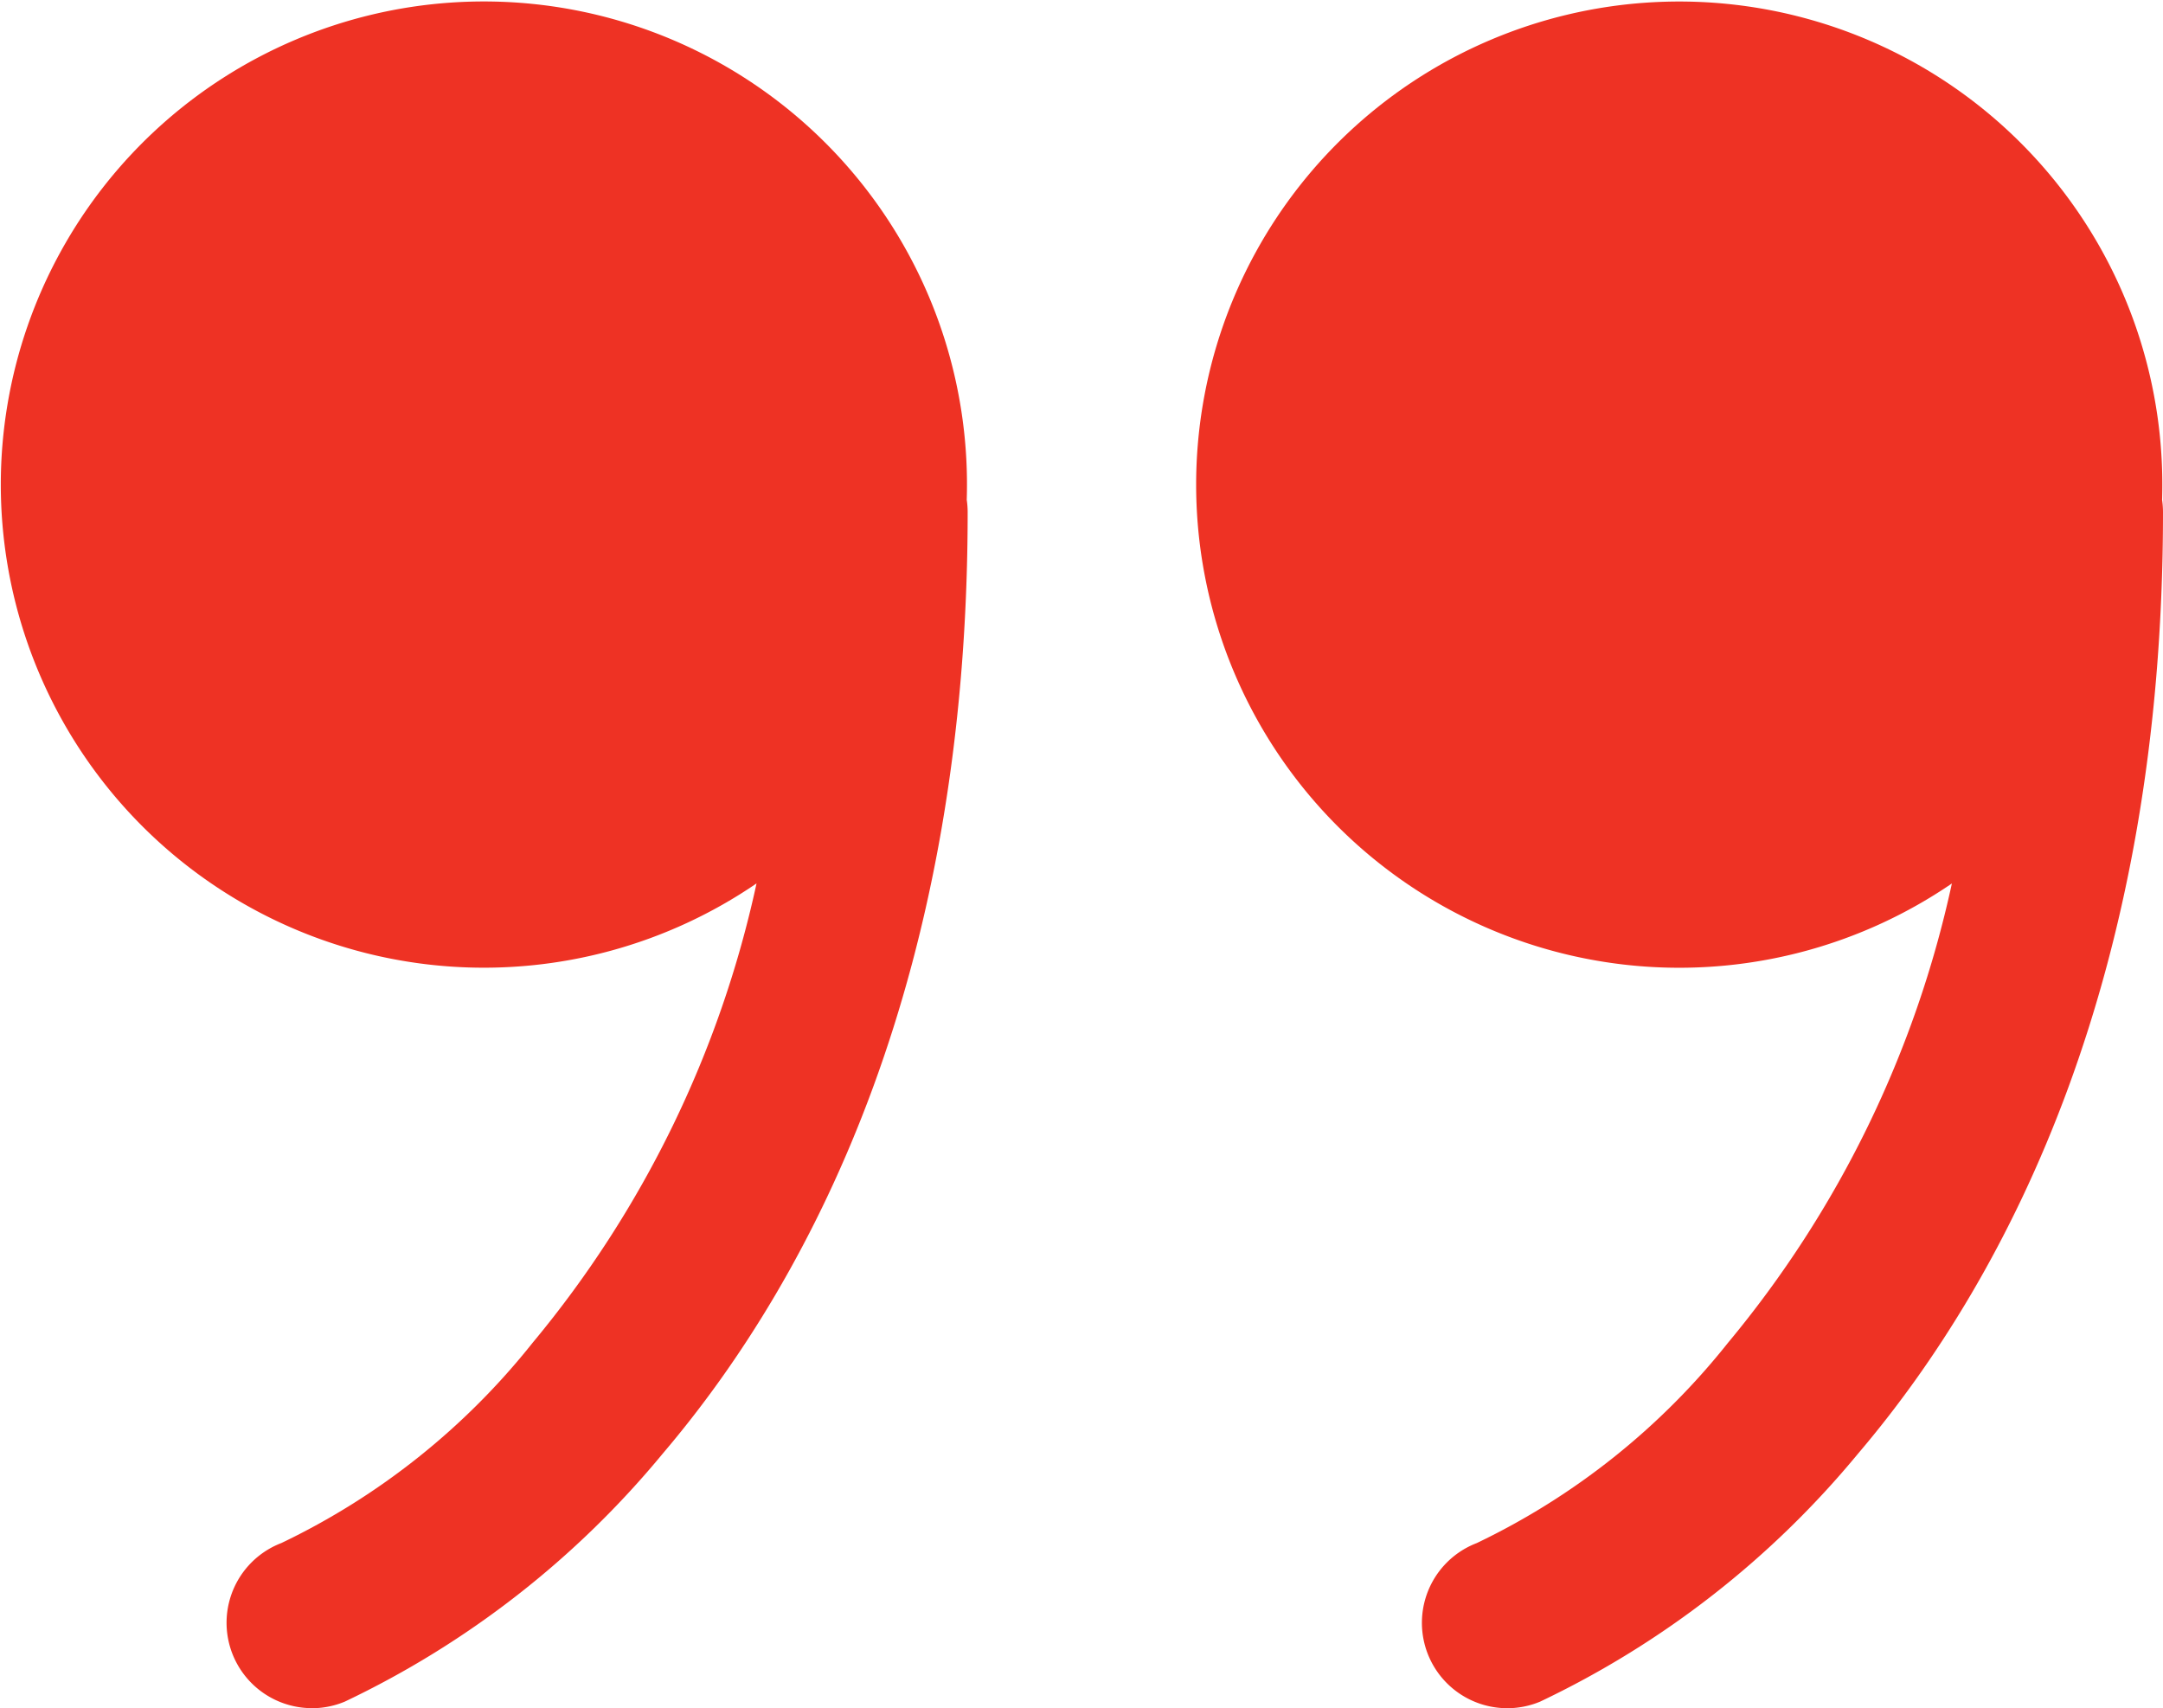 <svg xmlns="http://www.w3.org/2000/svg" width="38" height="30.008" viewBox="0 0 38 30.008">
  <path id="icons8-quote_left" d="M16.482,8.992a1.5,1.5,0,0,0-.539.115,16.321,16.321,0,0,0-5.586,4.357C7.646,16.65,5,21.927,5,30a1.5,1.5,0,0,0,.016.219A8.487,8.487,0,1,0,8.709,23.48a18.849,18.849,0,0,1,3.934-8.07,12.555,12.555,0,0,1,4.414-3.518,1.5,1.5,0,0,0-.574-2.9Zm21,0a1.5,1.5,0,0,0-.539.115,16.321,16.321,0,0,0-5.586,4.357C28.646,16.65,26,21.927,26,30a1.5,1.5,0,0,0,.016.219,8.487,8.487,0,1,0,3.693-6.738,18.849,18.849,0,0,1,3.934-8.07,12.555,12.555,0,0,1,4.414-3.518,1.5,1.5,0,0,0-.574-2.9Z" transform="translate(43 39) rotate(180)" fill="#ee3224"/>
</svg>
